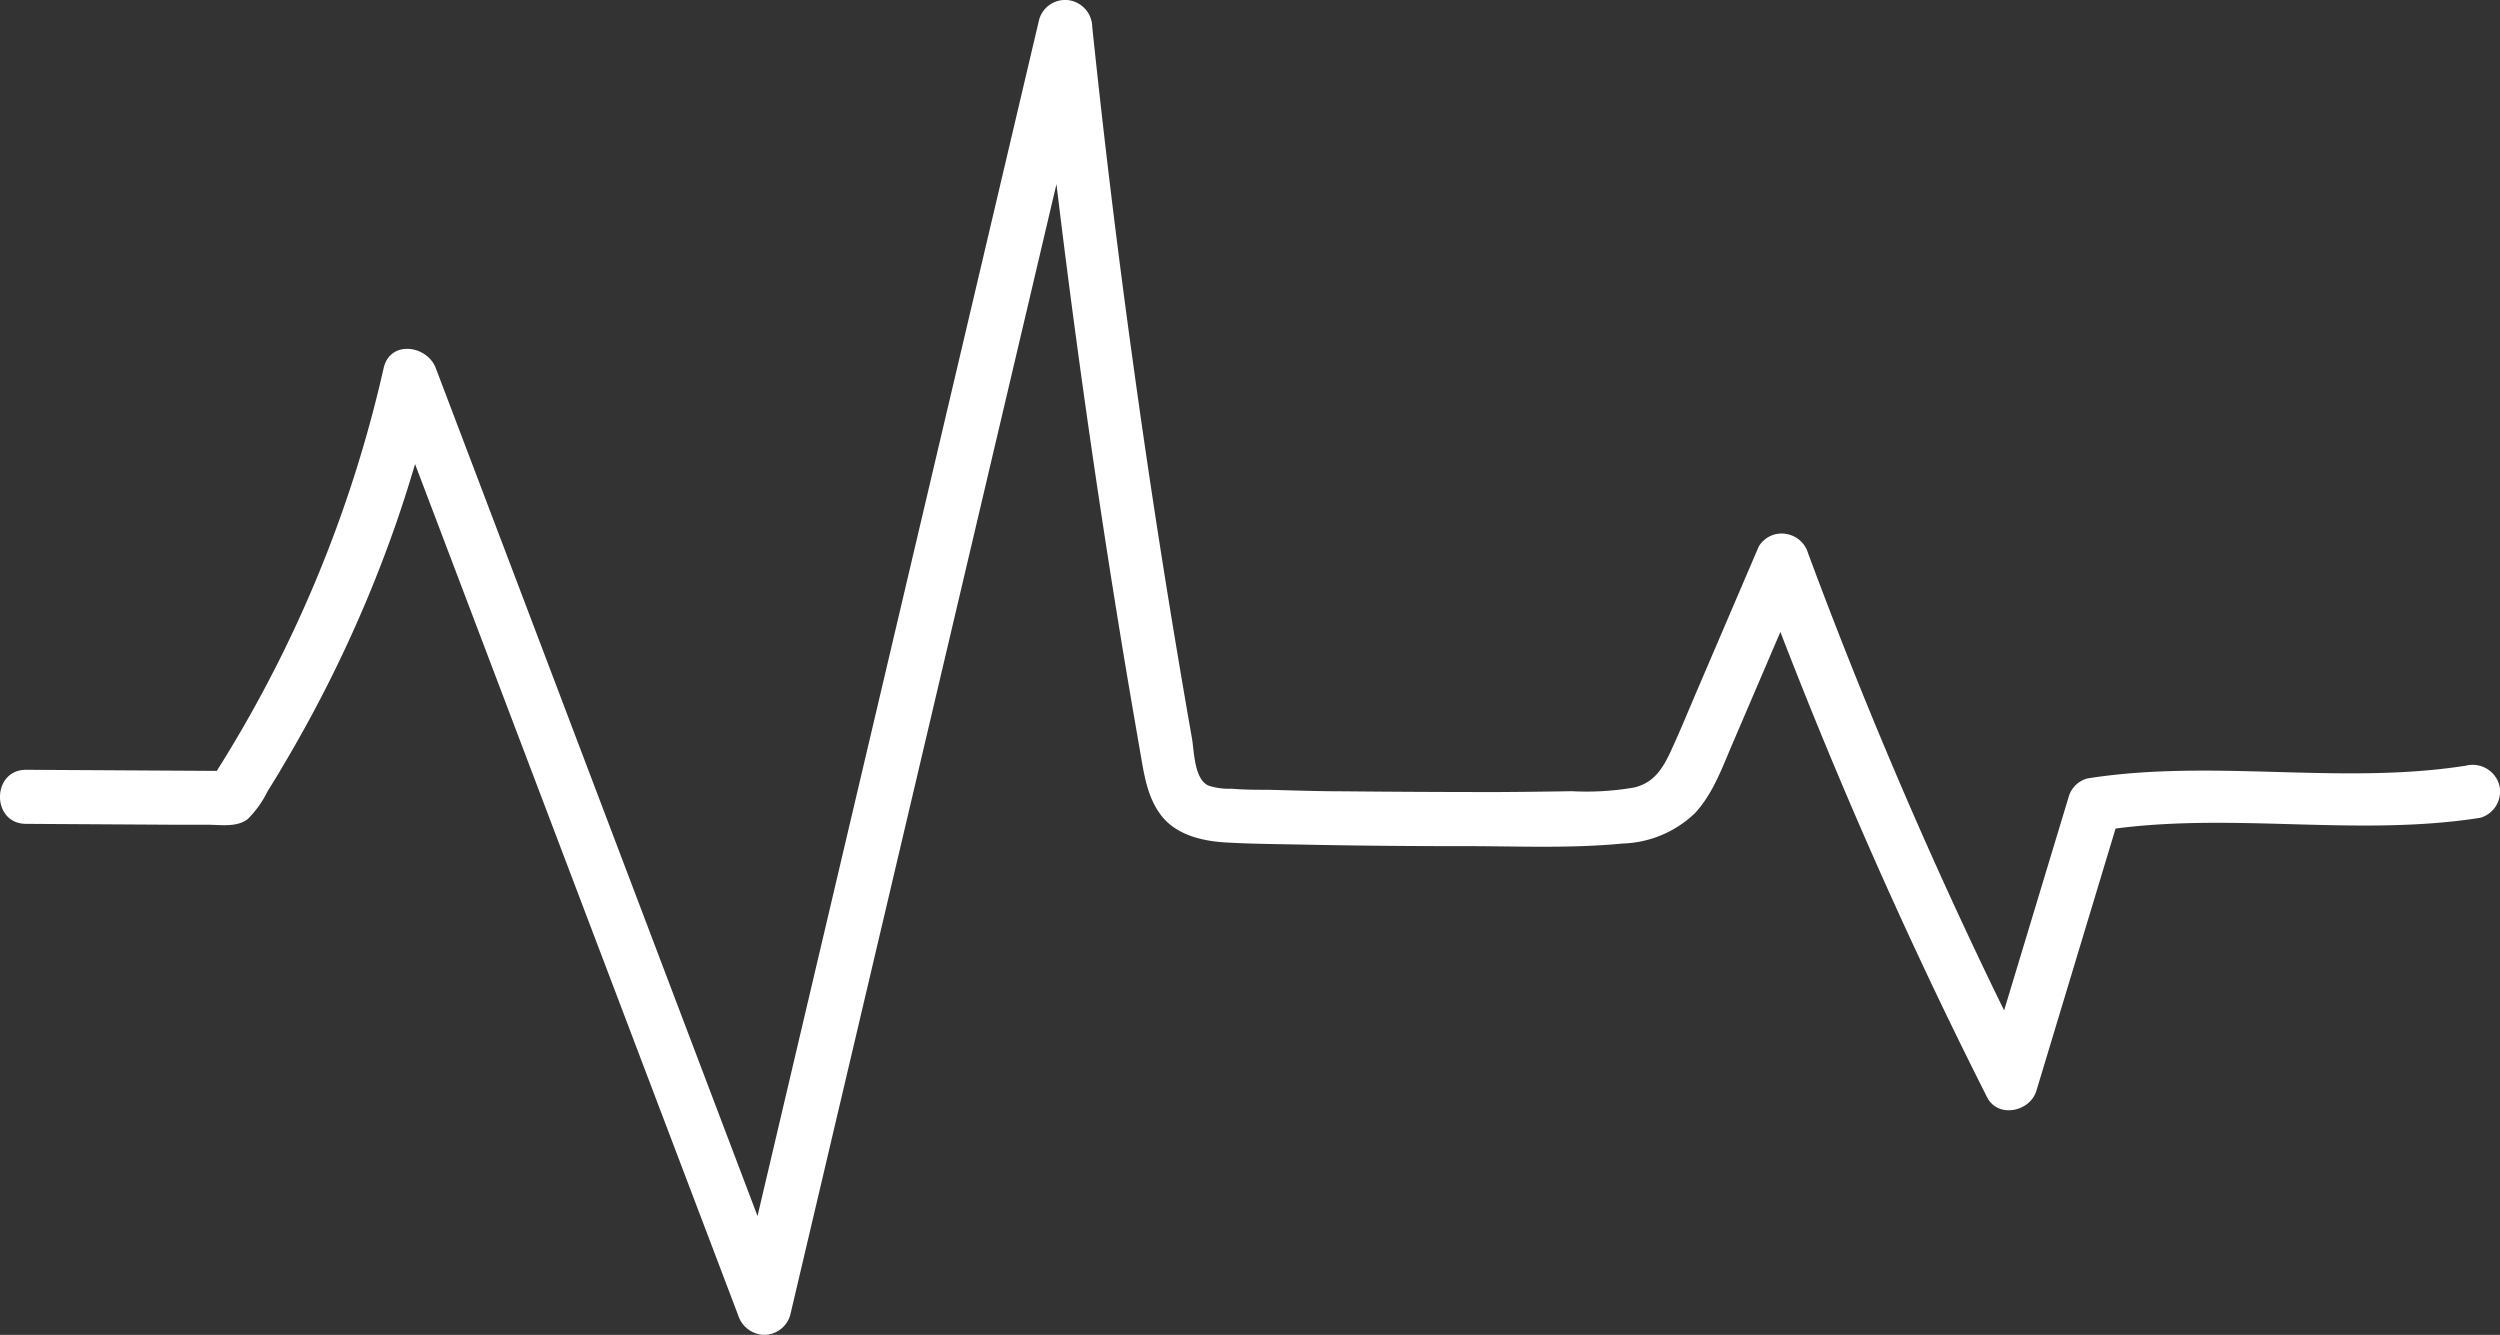 <svg id="Capa_1" data-name="Capa 1" xmlns="http://www.w3.org/2000/svg" viewBox="0 0 231.2 123.45"><rect x="0" y="0" width="231.2" height="123.45" fill="#333333" stroke="none"/><defs><style>.cls-1{fill:#fff;}</style></defs><title>Inconsistent</title><path class="cls-1" d="M86.85,214.48l13.49.08,3.25,0c1.22,0,2.73.27,3.76-.52a9.54,9.54,0,0,0,1.84-2.58c.55-.88,1.09-1.76,1.61-2.66A122.76,122.76,0,0,0,121,186.9a121.81,121.81,0,0,0,3.78-13.24h-4.82l25.48,67.13,7.26,19.12a2.6,2.6,0,0,0,2.41,1.83,2.53,2.53,0,0,0,2.41-1.83l21.72-92.26,6.17-26.23-4.91-.66q3.15,29.91,8.1,59.58c.41,2.43.83,4.87,1.25,7.3.38,2.14.64,4.34,2,6.09s3.71,2.34,5.94,2.47c2.39.14,4.79.15,7.19.2q7.44.15,14.88.14c4.84,0,9.81.23,14.63-.24a10.09,10.09,0,0,0,6.72-2.83c1.65-1.8,2.47-4.12,3.42-6.33l6.77-15.8-4.57-.59a471.29,471.29,0,0,0,21.37,49c1,2,4,1.35,4.57-.6l7.79-25.8-1.75,1.75c11.6-1.83,23.38.65,35-1.18a2.52,2.52,0,0,0,1.75-3.08,2.56,2.56,0,0,0-3.08-1.74c-11.59,1.82-23.38-.66-35,1.18a2.47,2.47,0,0,0-1.74,1.74l-7.8,25.8,4.57-.6a459.91,459.91,0,0,1-20.86-47.77,2.52,2.52,0,0,0-2.08-1.79,2.45,2.45,0,0,0-2.49,1.19l-5.59,13.05c-.86,2-1.67,4-2.6,6-.74,1.56-1.53,2.76-3.28,3.21a25.74,25.74,0,0,1-5.82.35q-3.48.06-6.95.08-7.08,0-14.14-.07c-2.32,0-4.63-.08-6.95-.14-1.13,0-2.27,0-3.41-.1a6.1,6.1,0,0,1-2.12-.28c-1.35-.57-1.34-3.2-1.55-4.39q-.6-3.41-1.17-6.81-2.34-13.87-4.26-27.8-2.16-15.56-3.79-31.18a2.53,2.53,0,0,0-2.16-2.46,2.5,2.5,0,0,0-2.75,1.79l-21.72,92.26-6.17,26.23h4.82L132,191.45l-7.26-19.12c-.8-2.12-4.23-2.61-4.82,0a119,119,0,0,1-16.23,38.5l2.16-1.24-19-.11c-3.21,0-3.22,5,0,5Z" transform="translate(-84.44 -138.29)"/></svg>